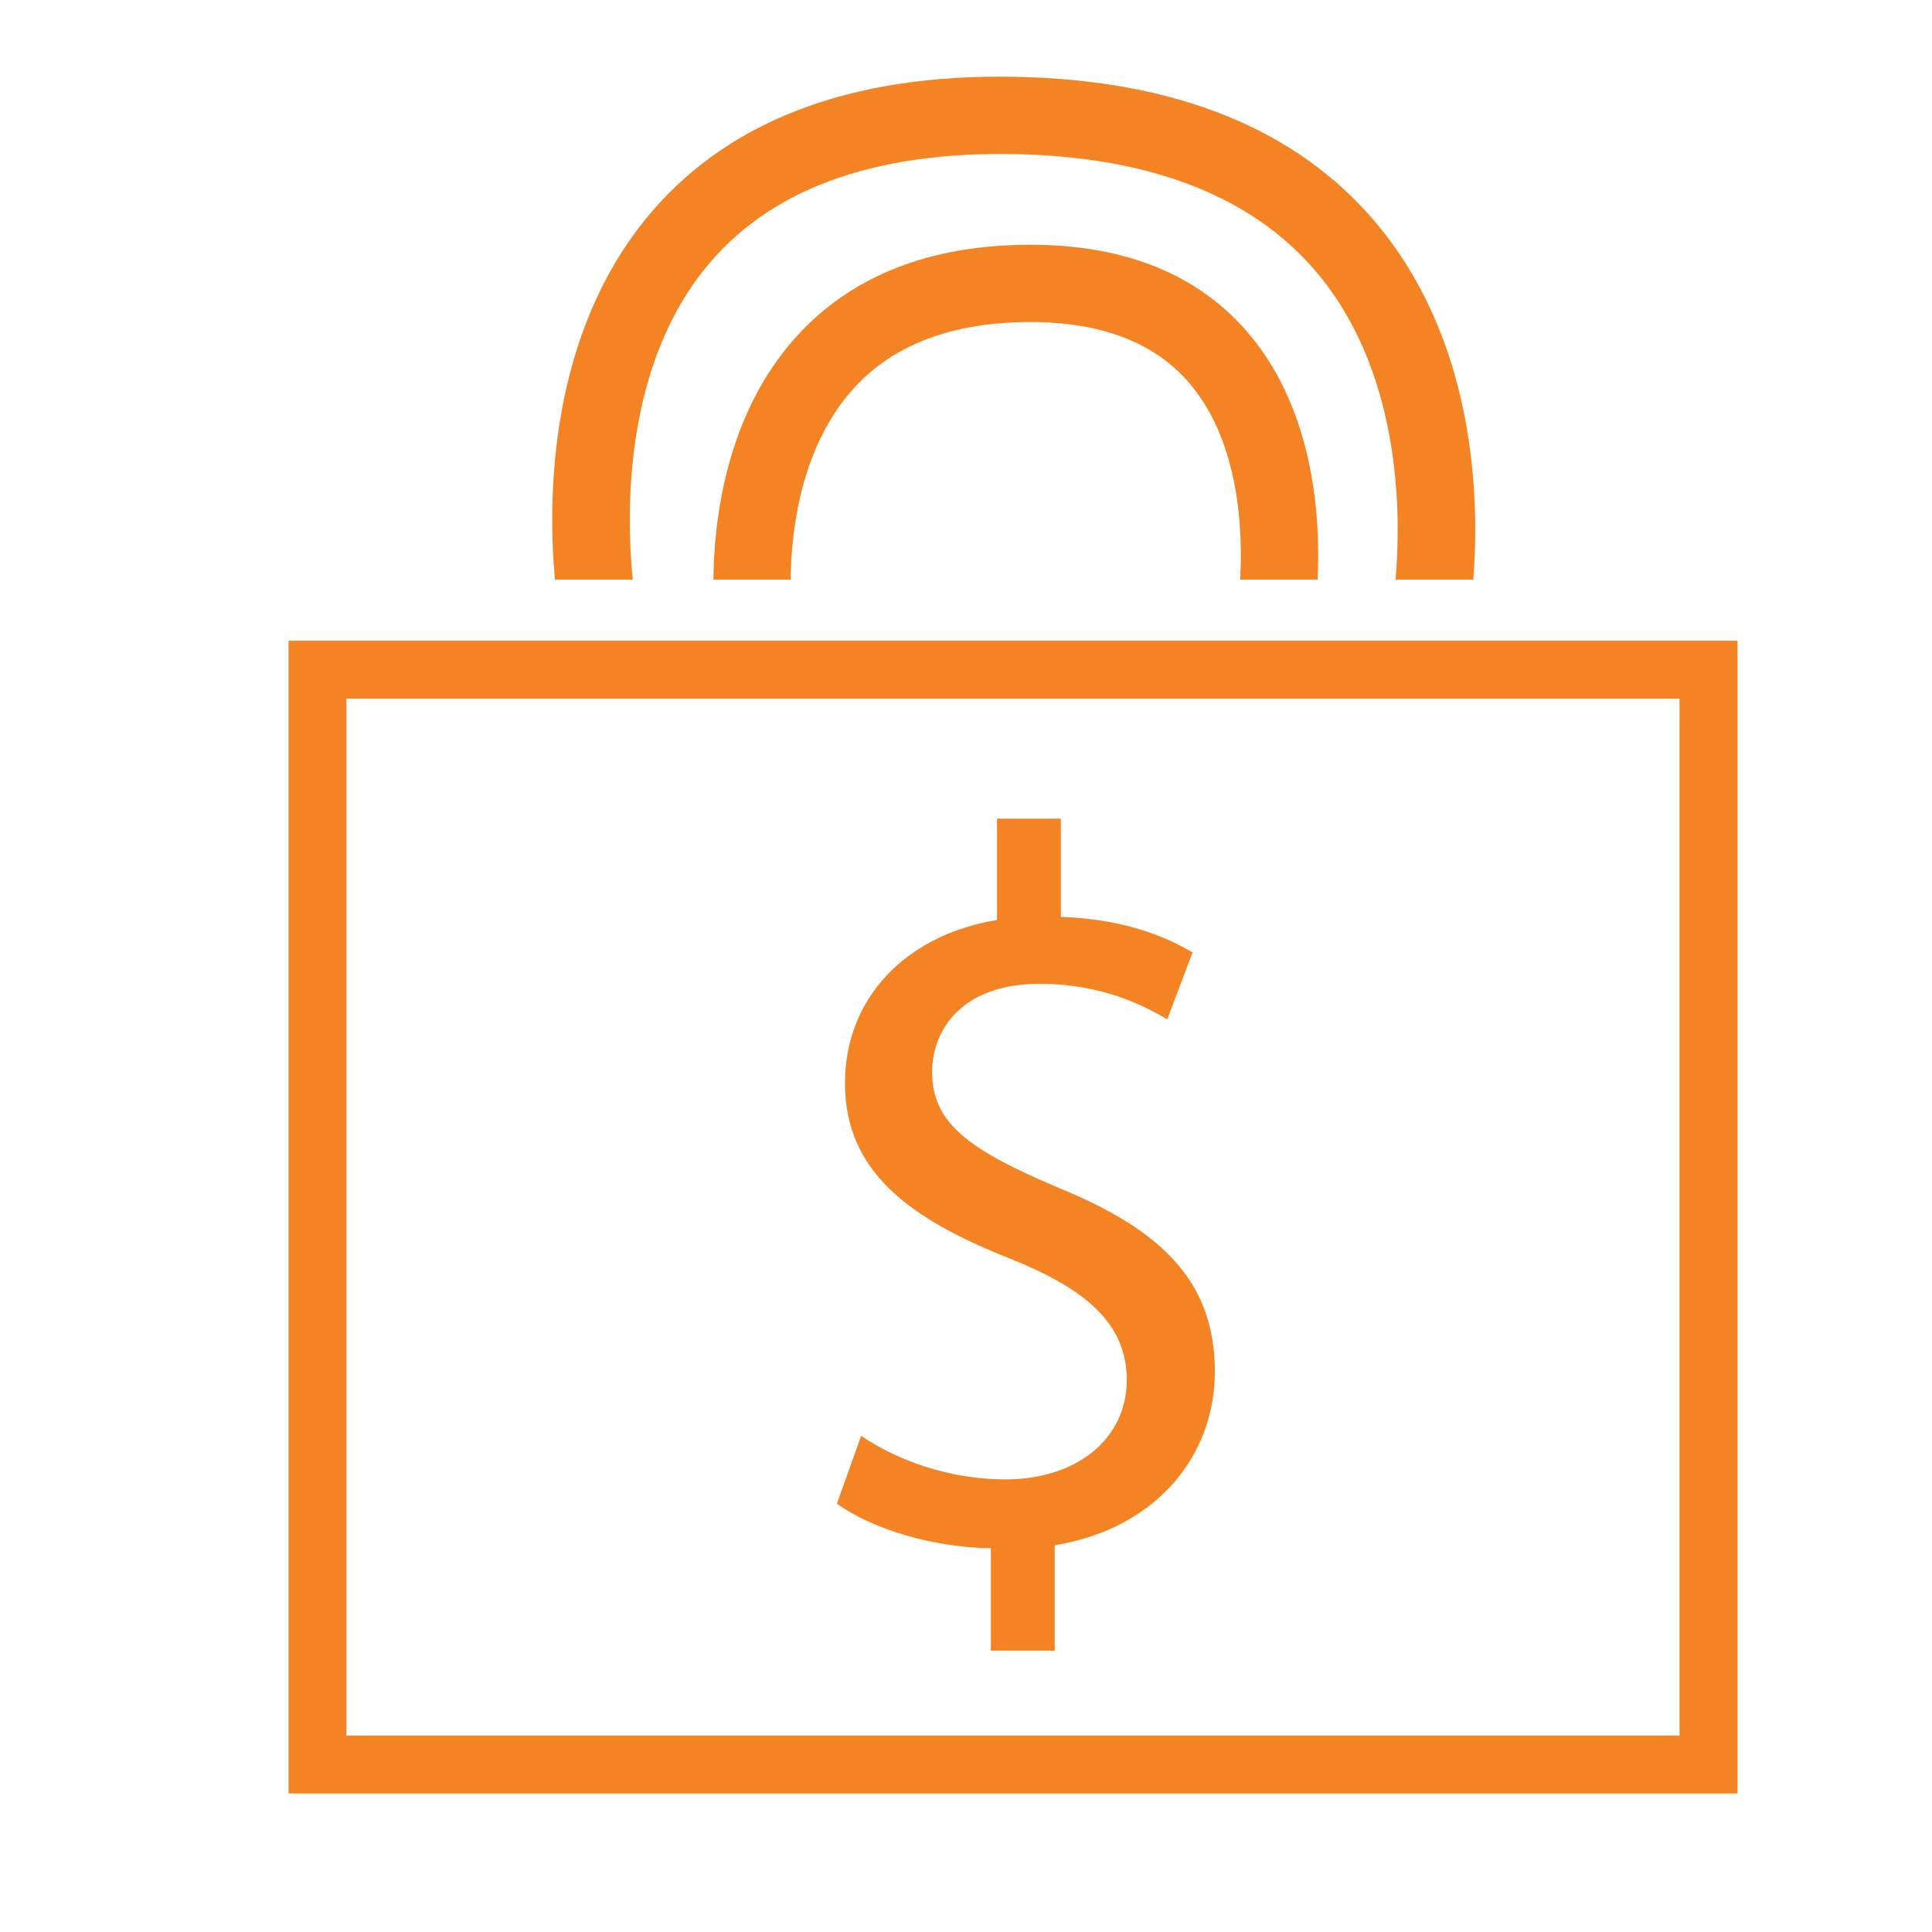 <?xml version="1.0" encoding="utf-8"?>
<!-- Generator: Adobe Illustrator 16.0.0, SVG Export Plug-In . SVG Version: 6.00 Build 0)  -->
<svg version="1.2" baseProfile="tiny" id="Layer_1" xmlns="http://www.w3.org/2000/svg" xmlns:xlink="http://www.w3.org/1999/xlink"
	 x="0px" y="0px" width="50px" height="50px" viewBox="0 0 50 50" xml:space="preserve">
<g>
	<path fill="#F48323" d="M25.644,42.72V40.07c-1.521-0.026-3.068-0.498-3.986-1.154l0.629-1.757
		c0.918,0.629,2.282,1.128,3.725,1.128c1.889,0,3.148-1.076,3.148-2.571c0-1.442-1.023-2.334-2.965-3.121
		c-2.675-1.049-4.327-2.282-4.327-4.563c0-2.178,1.547-3.83,3.935-4.223v-2.623h1.652v2.543c1.573,0.053,2.648,0.473,3.409,0.919
		l-0.655,1.731c-0.551-0.315-1.626-0.918-3.305-0.918c-2.021,0-2.781,1.206-2.781,2.281c0,1.338,0.971,2.02,3.253,2.99
		c2.702,1.102,4.065,2.439,4.065,4.774c0,2.098-1.442,4.039-4.145,4.485v2.728H25.644z"/>
</g>
<g>
	<path fill="none" d="M34.202,7.203c-1.589-1.99-4.137-3.068-7.574-3.204C22.865,3.858,20.1,4.787,18.387,6.78
		c-2.275,2.649-2.178,6.552-2.012,8.22h2.087c0.015-1.508,0.316-4.235,2.113-6.25c1.429-1.604,3.478-2.416,6.092-2.416
		c2.464,0,4.37,0.779,5.664,2.316c1.695,2.015,1.844,4.794,1.769,6.35h2.017C36.256,13.412,36.29,9.821,34.202,7.203z"/>
	<path fill="#F48323" d="M35.775,5.969c-1.967-2.474-5.019-3.809-9.069-3.968C22.308,1.826,18.99,3,16.861,5.486
		c-2.683,3.133-2.687,7.445-2.5,9.514h2.014c-0.166-1.668-0.264-5.57,2.012-8.22c1.713-1.993,4.479-2.922,8.241-2.781
		c3.438,0.136,5.985,1.214,7.574,3.204c2.088,2.618,2.054,6.209,1.914,7.797h2.012C38.283,13.042,38.23,9.055,35.775,5.969z"/>
	<path fill="#F48323" d="M32.331,8.65c-1.294-1.537-3.2-2.316-5.664-2.316c-2.614,0-4.663,0.813-6.092,2.416
		c-1.797,2.015-2.099,4.742-2.113,6.25h1.999c0.013-1.206,0.243-3.39,1.606-4.92c1.033-1.159,2.581-1.746,4.6-1.746
		c1.843,0,3.232,0.537,4.129,1.599c1.298,1.536,1.368,3.844,1.299,5.067H34.1C34.175,13.444,34.026,10.665,32.331,8.65z"/>
</g>
<path fill="#F48323" d="M44.966,46.415H7.467V16.582h37.499V46.415z M8.967,44.915h34.499V18.082H8.967V44.915z"/>
</svg>
